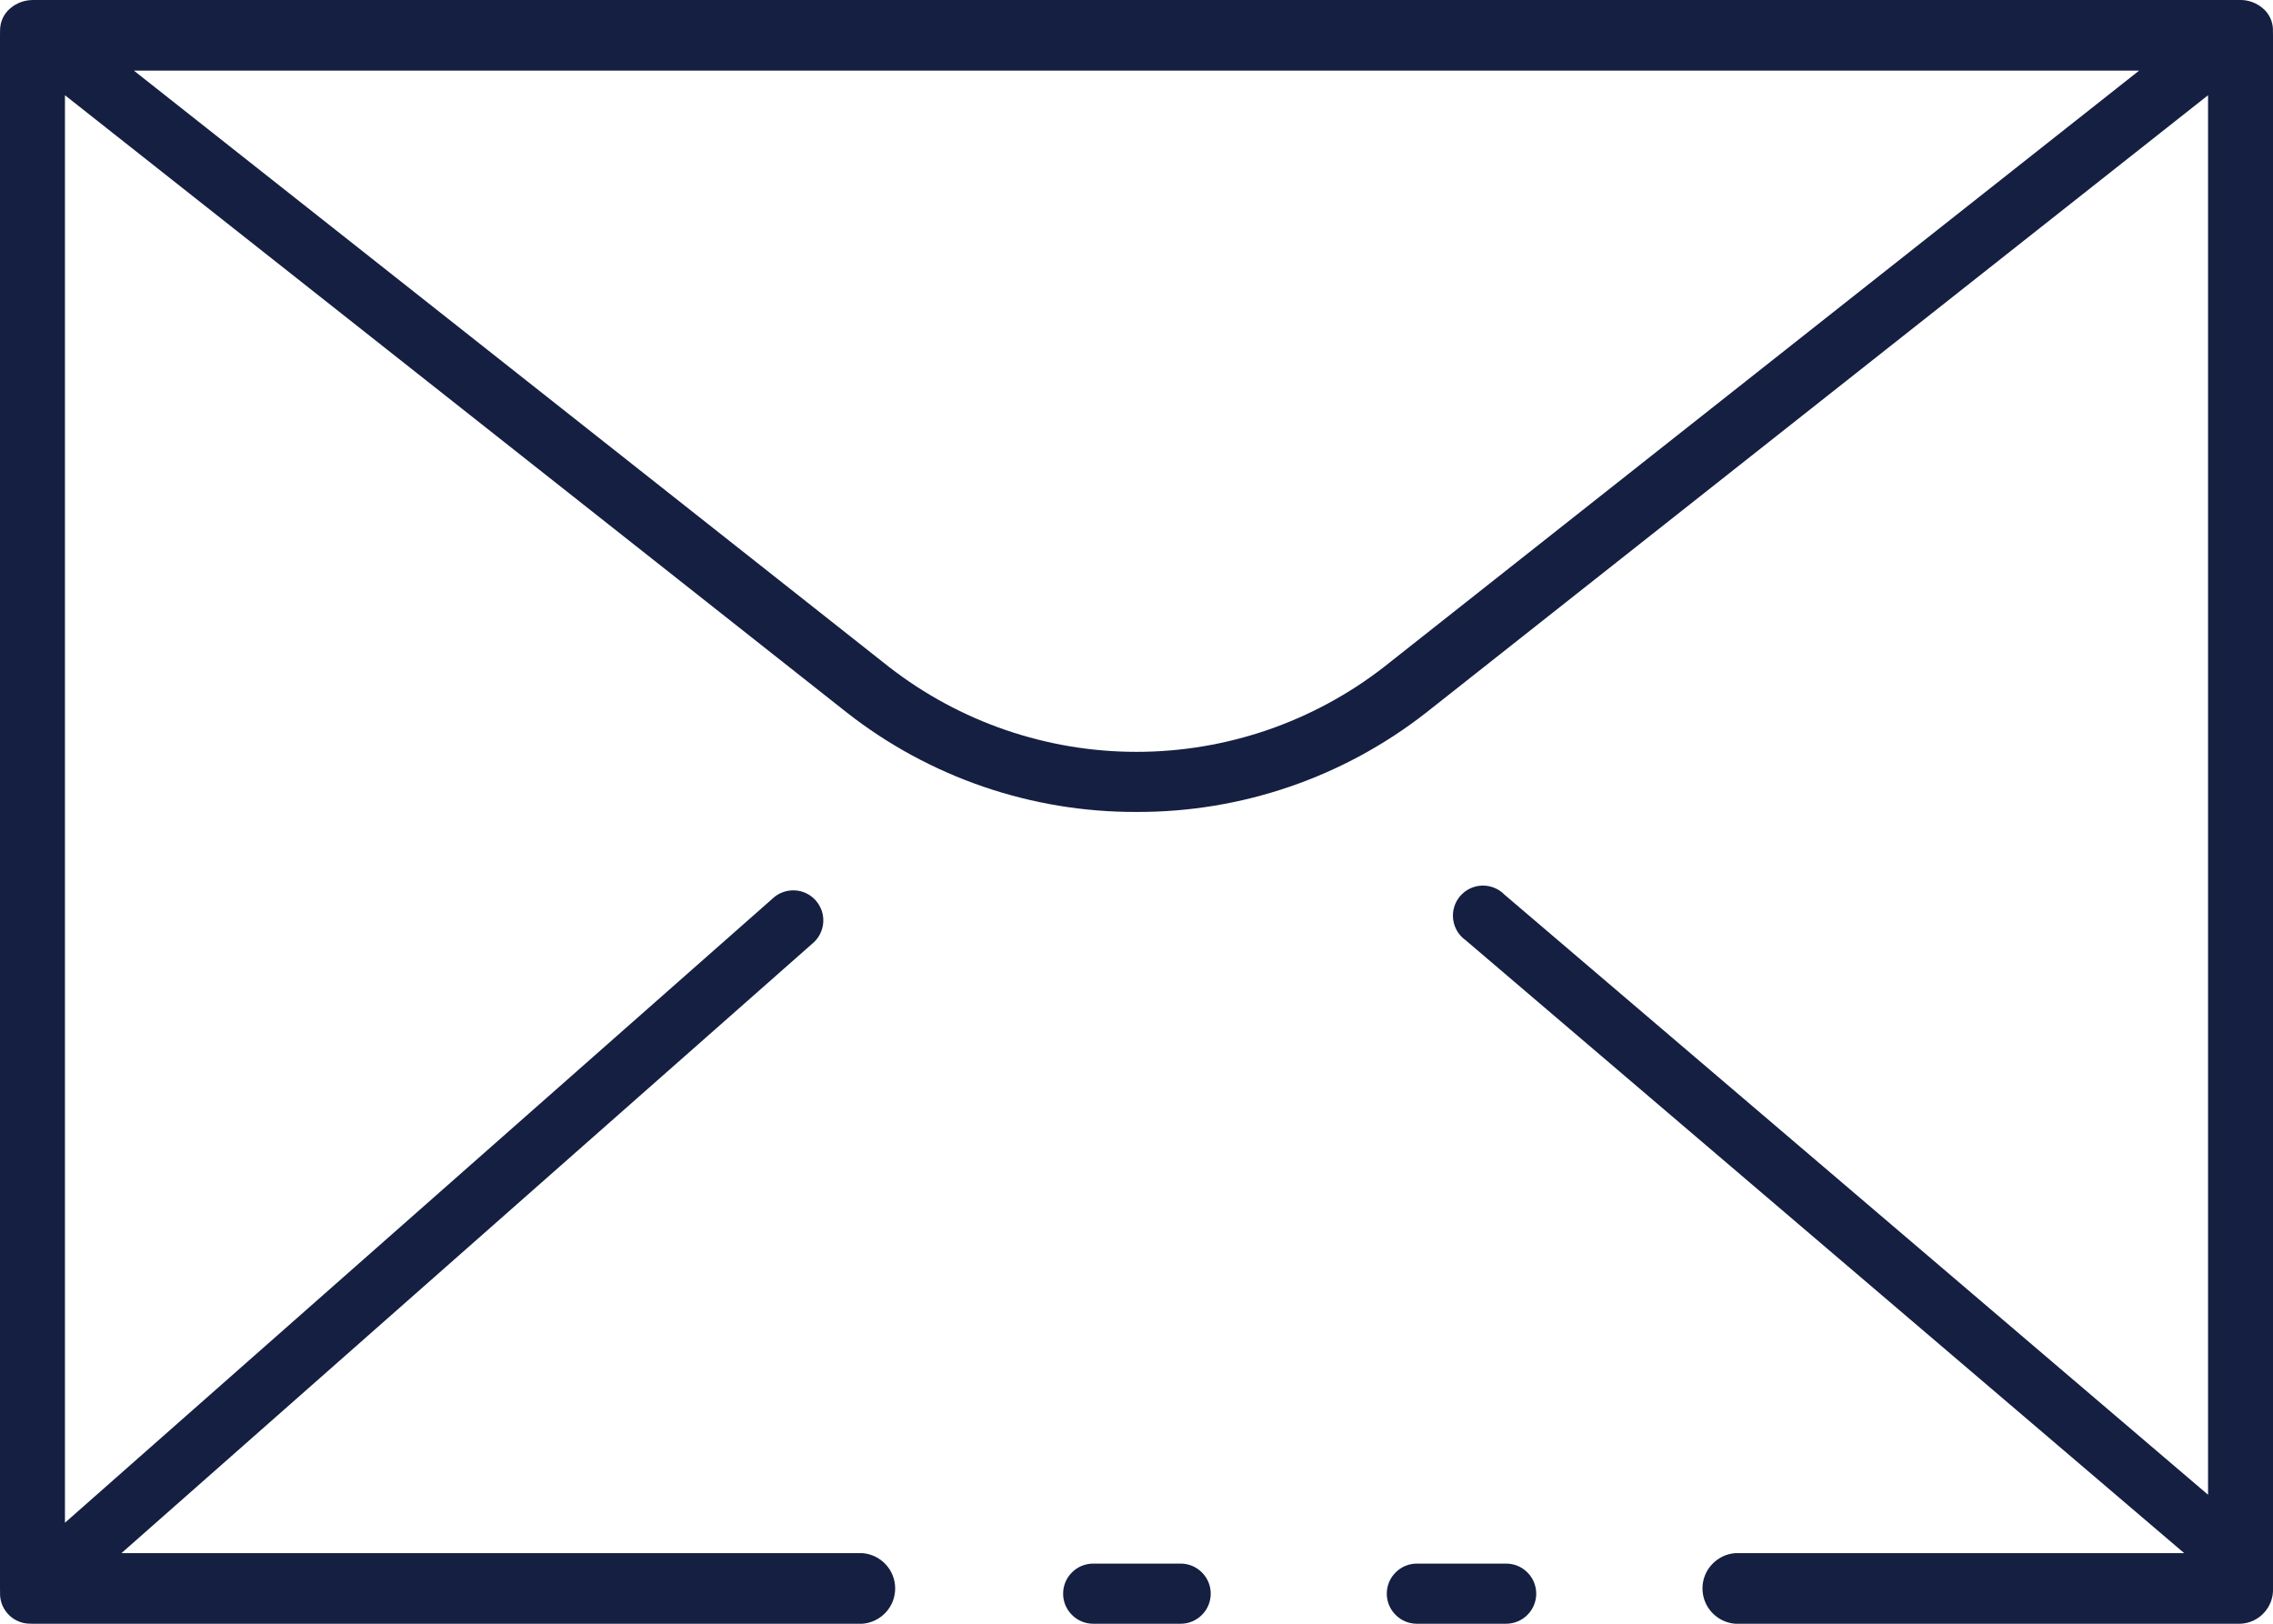 <svg width="35" height="25" viewBox="0 0 35 25" fill="none" xmlns="http://www.w3.org/2000/svg">
<g clip-path="url(#clip0)">
<path fill-rule="evenodd" clip-rule="evenodd" d="M26.72 25H34.5C34.638 24.994 34.769 24.933 34.862 24.831C34.956 24.729 35.006 24.594 35 24.456V0.543C35.001 0.523 35 0.503 34.999 0.484C35.002 0.428 34.993 0.372 34.975 0.319C34.955 0.261 34.922 0.207 34.88 0.162C34.789 0.068 34.667 0.011 34.537 0.001C34.526 0.001 34.514 0 34.502 0L34.5 0H0.5C0.491 0 0.482 0.001 0.473 0.002L0.464 0.002C0.334 0.012 0.212 0.069 0.121 0.163C0.079 0.208 0.046 0.261 0.026 0.32C0.008 0.371 -0 0.425 0.001 0.479C-0 0.5 -0.001 0.522 3.41883e-07 0.543V24.457C-0.001 24.477 -0 24.496 0.001 24.515C-0.002 24.578 0.008 24.641 0.03 24.7C0.064 24.788 0.123 24.863 0.2 24.917C0.277 24.97 0.369 24.999 0.463 24.999C0.471 24.999 0.479 25 0.488 24.999C0.492 25 0.496 25 0.5 25H13.279C13.416 24.99 13.544 24.928 13.638 24.827C13.732 24.727 13.784 24.594 13.784 24.456C13.784 24.319 13.732 24.186 13.638 24.086C13.544 23.985 13.416 23.923 13.279 23.913H1.87L12.507 14.53C12.555 14.491 12.595 14.442 12.624 14.387C12.653 14.332 12.671 14.271 12.676 14.209C12.681 14.147 12.674 14.085 12.654 14.025C12.634 13.966 12.603 13.912 12.562 13.865C12.521 13.818 12.47 13.78 12.414 13.753C12.358 13.726 12.297 13.711 12.235 13.709C12.172 13.706 12.11 13.716 12.052 13.738C11.993 13.759 11.94 13.793 11.895 13.836L1 23.445V1.466L13.04 10.971C14.312 11.968 15.884 12.507 17.5 12.501C19.116 12.507 20.686 11.969 21.959 10.973L34 1.466V23.014L23.168 13.776C23.123 13.73 23.069 13.693 23.009 13.669C22.95 13.645 22.886 13.633 22.821 13.635C22.757 13.637 22.694 13.652 22.635 13.68C22.577 13.708 22.526 13.748 22.484 13.796C22.442 13.845 22.41 13.903 22.392 13.964C22.373 14.026 22.368 14.091 22.376 14.155C22.384 14.219 22.405 14.28 22.438 14.336C22.471 14.391 22.515 14.439 22.568 14.476L33.633 23.913H26.72C26.583 23.923 26.455 23.985 26.361 24.086C26.267 24.186 26.215 24.319 26.215 24.456C26.215 24.594 26.267 24.727 26.361 24.827C26.455 24.928 26.583 24.99 26.72 25ZM32.939 1.087L21.311 10.269C20.221 11.116 18.881 11.576 17.5 11.576C16.12 11.576 14.78 11.116 13.69 10.269L2.061 1.087H32.939Z" fill="#141F41"/>
<path d="M16.833 25H18.18C18.303 25 18.421 24.951 18.507 24.864C18.594 24.778 18.643 24.66 18.643 24.537C18.643 24.414 18.594 24.296 18.507 24.21C18.421 24.123 18.303 24.074 18.18 24.074H16.833C16.71 24.074 16.592 24.123 16.506 24.21C16.419 24.296 16.37 24.414 16.37 24.537C16.37 24.66 16.419 24.778 16.506 24.864C16.592 24.951 16.71 25 16.833 25Z" fill="#141F41"/>
<path d="M23.191 25H21.817C21.694 25 21.576 24.951 21.49 24.864C21.403 24.778 21.354 24.66 21.354 24.537C21.354 24.414 21.403 24.296 21.49 24.21C21.576 24.123 21.694 24.074 21.817 24.074H23.192C23.315 24.074 23.433 24.123 23.519 24.21C23.606 24.296 23.655 24.414 23.655 24.537C23.655 24.66 23.606 24.778 23.519 24.864C23.433 24.951 23.314 25 23.191 25Z" fill="#141F41"/>
</g>
<defs>
<clipPath id="clip0">
<rect width="35" height="25" fill="white"/>
</clipPath>
</defs>
</svg>
